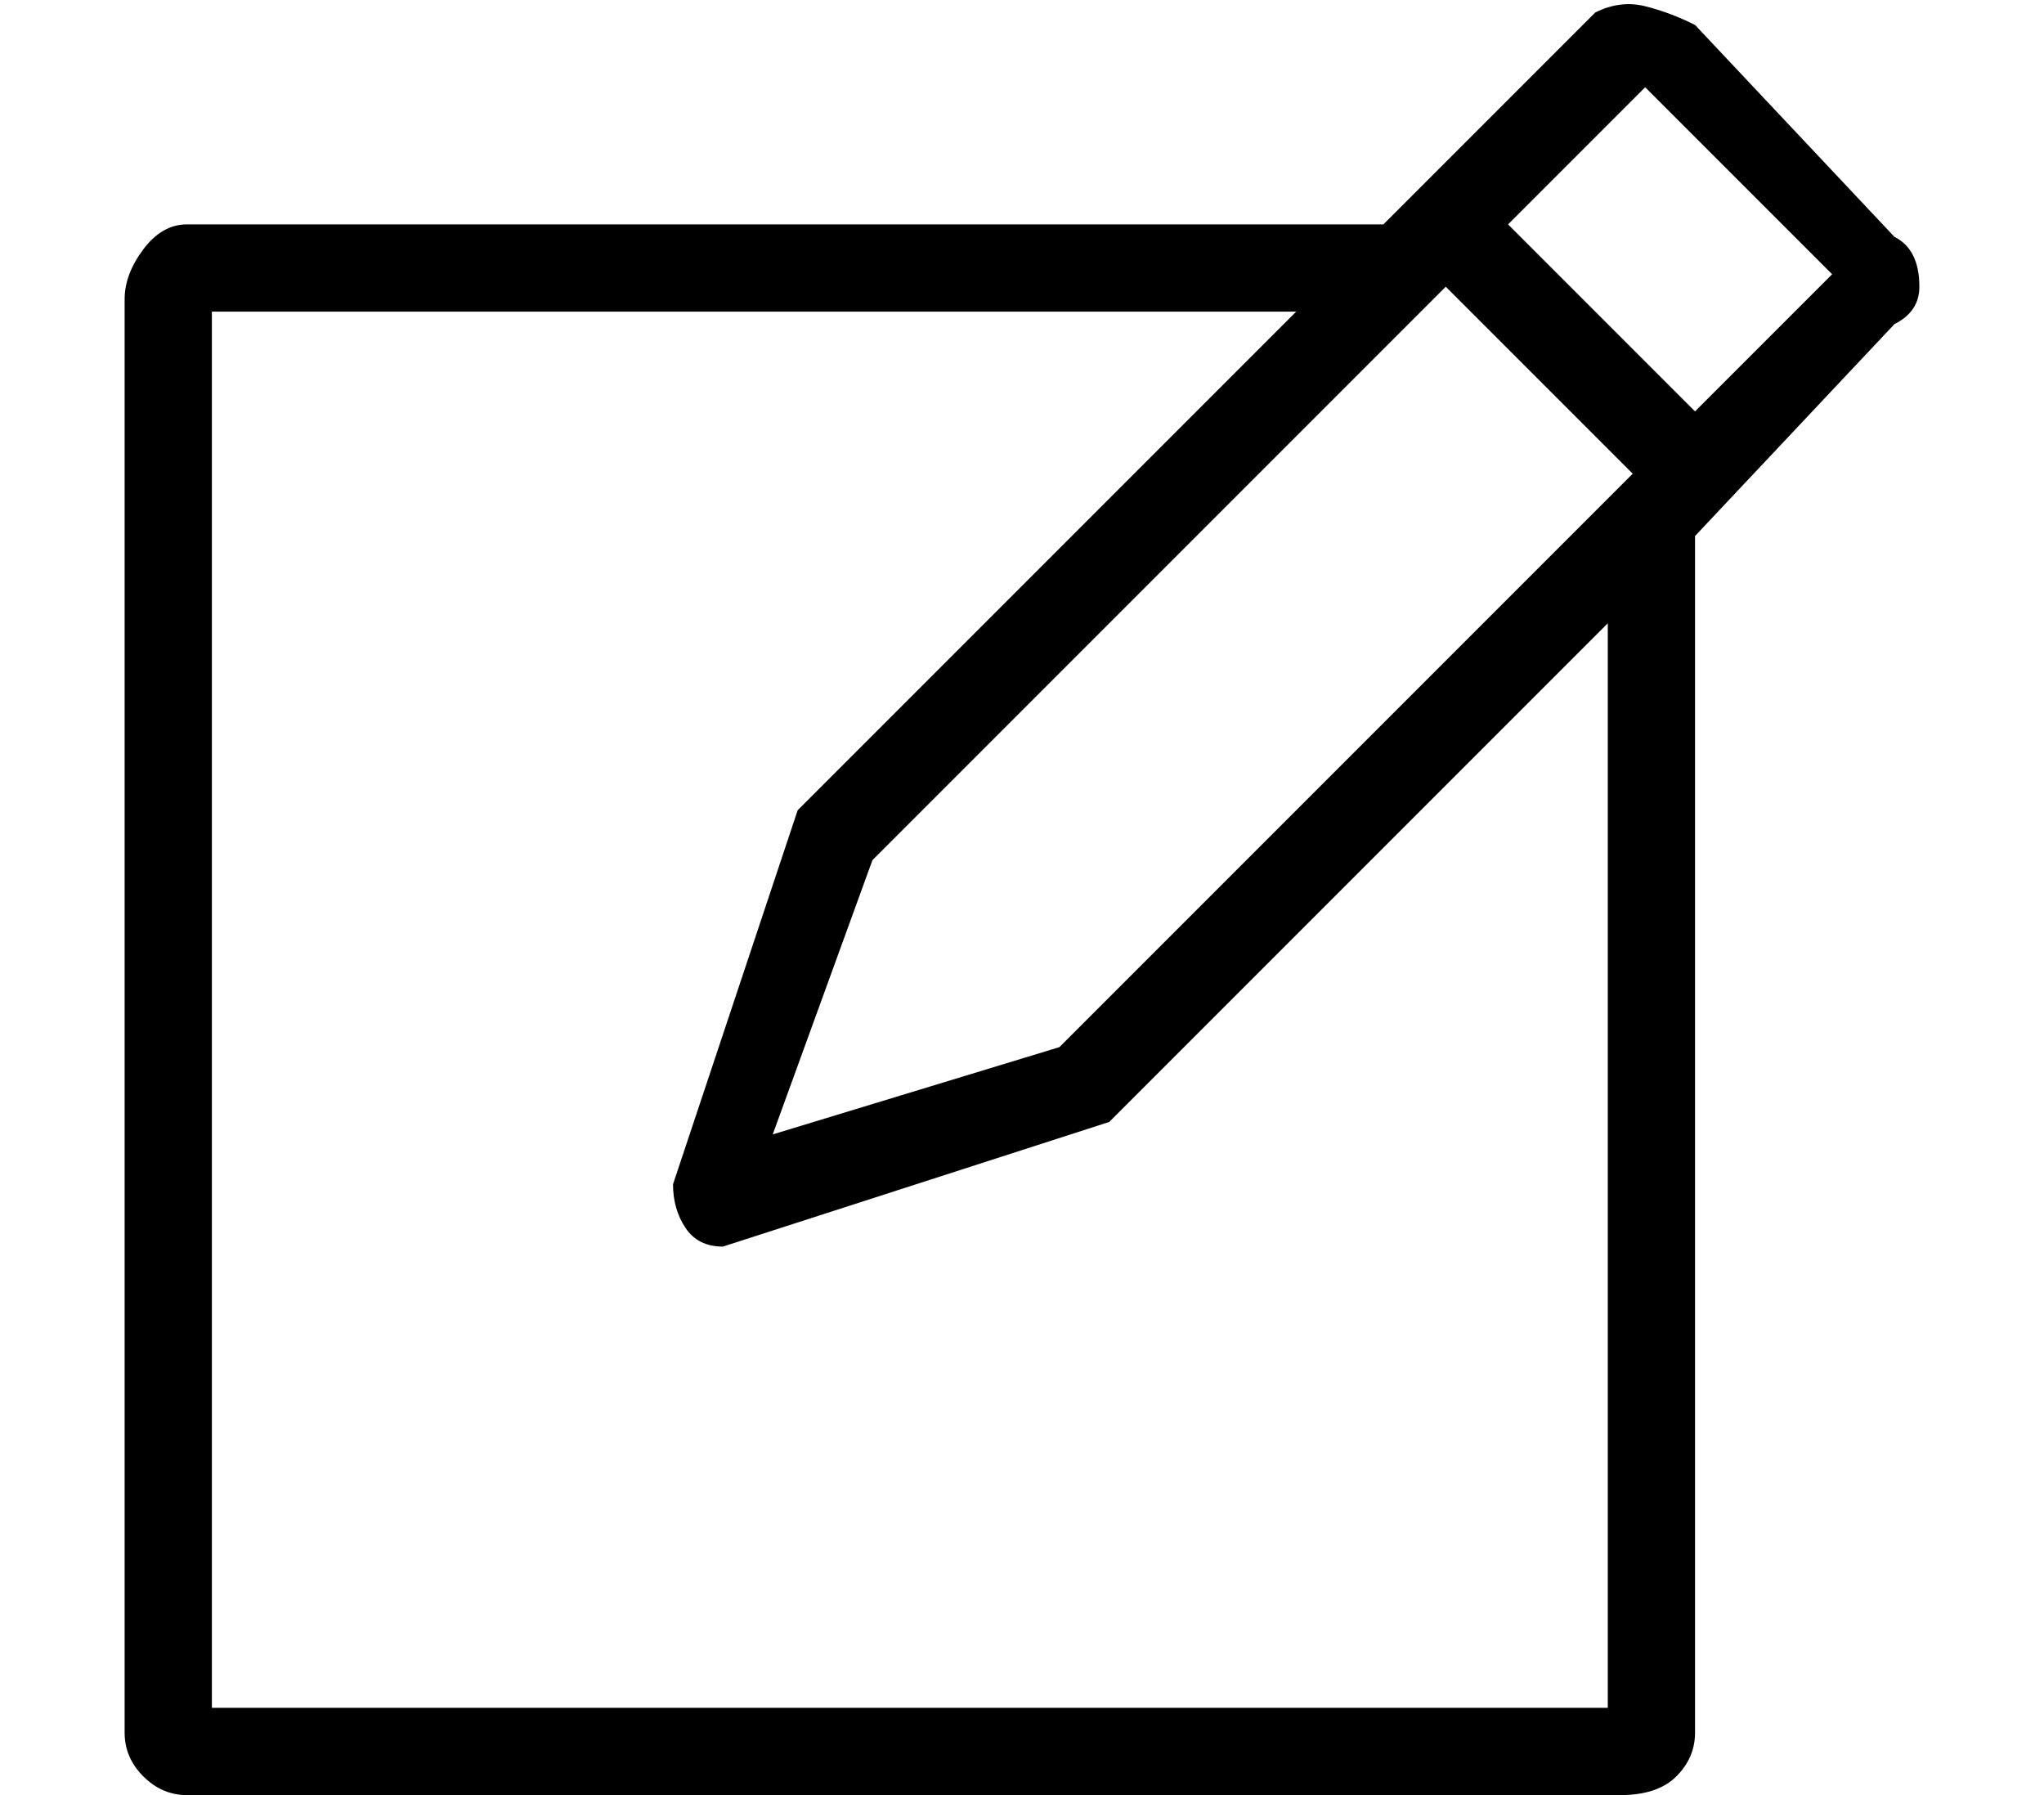 <?xml version="1.0" standalone="no"?>
<!DOCTYPE svg PUBLIC "-//W3C//DTD SVG 1.1//EN" "http://www.w3.org/Graphics/SVG/1.1/DTD/svg11.dtd" >
<svg xmlns="http://www.w3.org/2000/svg" xmlns:xlink="http://www.w3.org/1999/xlink" version="1.1" viewBox="-10 0 164 144">
   <path fill="currentColor"
d="M144 23q0 -3 -2 -4l-16 -17q-2 -1 -4 -1.5t-4 0.5l-17 17h-96q-2 0 -3.5 2t-1.5 4v115q0 2 1.5 3.5t3.5 1.5h115q3 0 4.5 -1.5t1.5 -3.5v-96l16 -17q2 -1 2 -3zM75 84l-23 7l8 -22l46 -46l15 15zM119 137h-112v-112h87l-40 40l-10 30q0 2 1 3.5t3 1.5l31 -10l40 -40v87z
M126 33l-15 -15l11 -11l15 15z" />
</svg>
